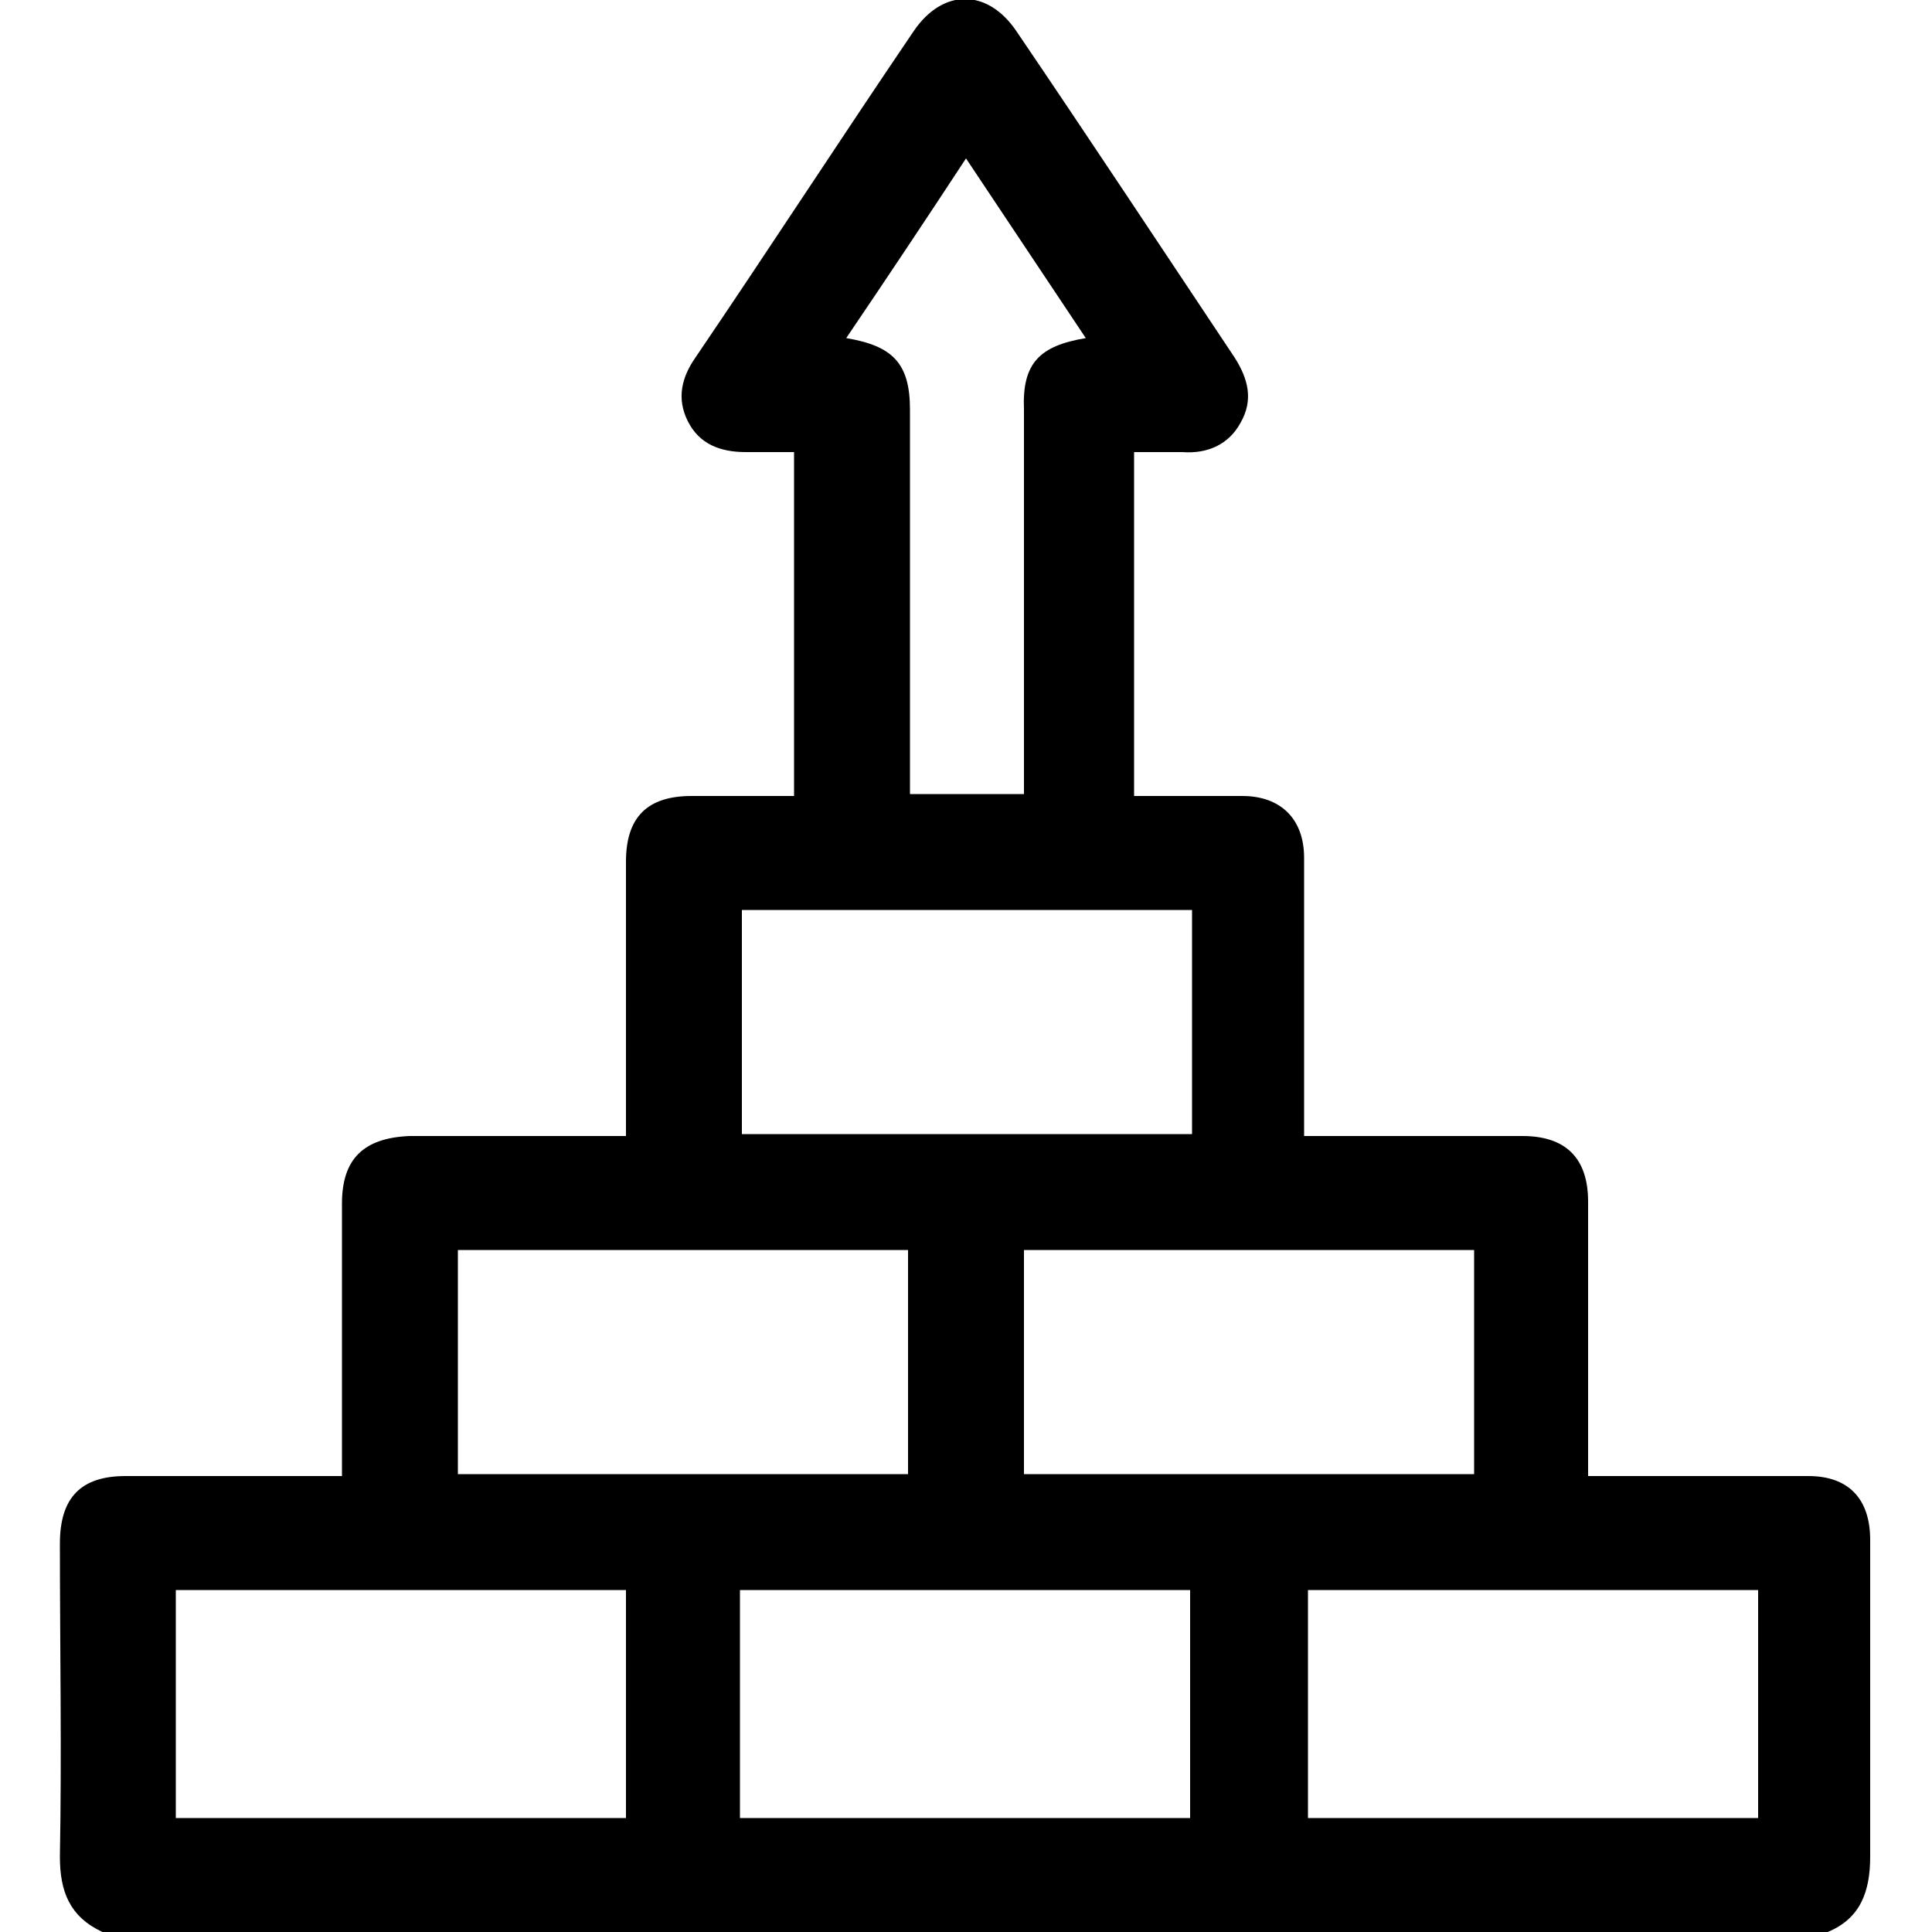 <?xml version="1.0" encoding="utf-8"?>
<!-- Generator: Adobe Illustrator 27.5.0, SVG Export Plug-In . SVG Version: 6.00 Build 0)  -->
<svg version="1.1" id="Layer_1" xmlns="http://www.w3.org/2000/svg" xmlns:xlink="http://www.w3.org/1999/xlink" x="0px" y="0px"
	 viewBox="0 0 100 100" style="enable-background:new 0 0 100 100;" xml:space="preserve">
<path d="M5.3,100c-1.7-0.8-2.2-2.1-2.2-3.9c0.1-5.4,0-10.8,0-16.2c0-2.4,1.1-3.5,3.4-3.5c3.4,0,6.7,0,10.1,0h1.1v-1.1
	c0-4.3,0-8.7,0-13c0-2.3,1.1-3.4,3.5-3.5h11.2v-1.1c0-4.4,0-8.7,0-13.1c0-2.3,1.1-3.4,3.4-3.4c1.8,0,3.5,0,5.3,0V23.4
	c-0.8,0-1.6,0-2.5,0c-1.3,0-2.4-0.4-3-1.6c-0.6-1.2-0.3-2.3,0.4-3.3c3.8-5.6,7.5-11.3,11.3-16.9c1.5-2.2,3.8-2.2,5.3,0
	c3.8,5.6,7.5,11.2,11.3,16.9c0.7,1.1,1,2.2,0.3,3.4c-0.6,1.1-1.7,1.6-3,1.5c-0.8,0-1.6,0-2.5,0v17.8h3.7c0.6,0,1.2,0,1.9,0
	c2,0,3.2,1.2,3.2,3.2c0,4.4,0,8.8,0,13.2v1.2h1.1c3.4,0,6.8,0,10.2,0c2.2,0,3.4,1.1,3.4,3.4c0,4.4,0,8.7,0,13.1v1.1H87
	c2.2,0,4.4,0,6.6,0c2.1,0,3.2,1.2,3.2,3.3c0,5.5,0,10.9,0,16.4c0,1.8-0.5,3.2-2.2,3.9L5.3,100z M9.1,82.3v11.8h23.3V82.3H9.1z
	 M38.3,94.1h23.3V82.3H38.3L38.3,94.1z M91,82.3H67.7v11.8H91V82.3z M61.7,47.1H38.4v11.6h23.3V47.1z M47,76.3V64.7H23.7v11.6H47z
	 M53,76.3h23.3V64.7H53L53,76.3z M56.2,17.5L50,8.2c-2.1,3.2-4.1,6.2-6.2,9.3c2.4,0.4,3.3,1.3,3.3,3.7c0,6.3,0,12.6,0,18.9v1H53V40
	c0-6.3,0-12.6,0-18.8C52.9,18.8,53.8,17.9,56.2,17.5L56.2,17.5z"/>
</svg>
